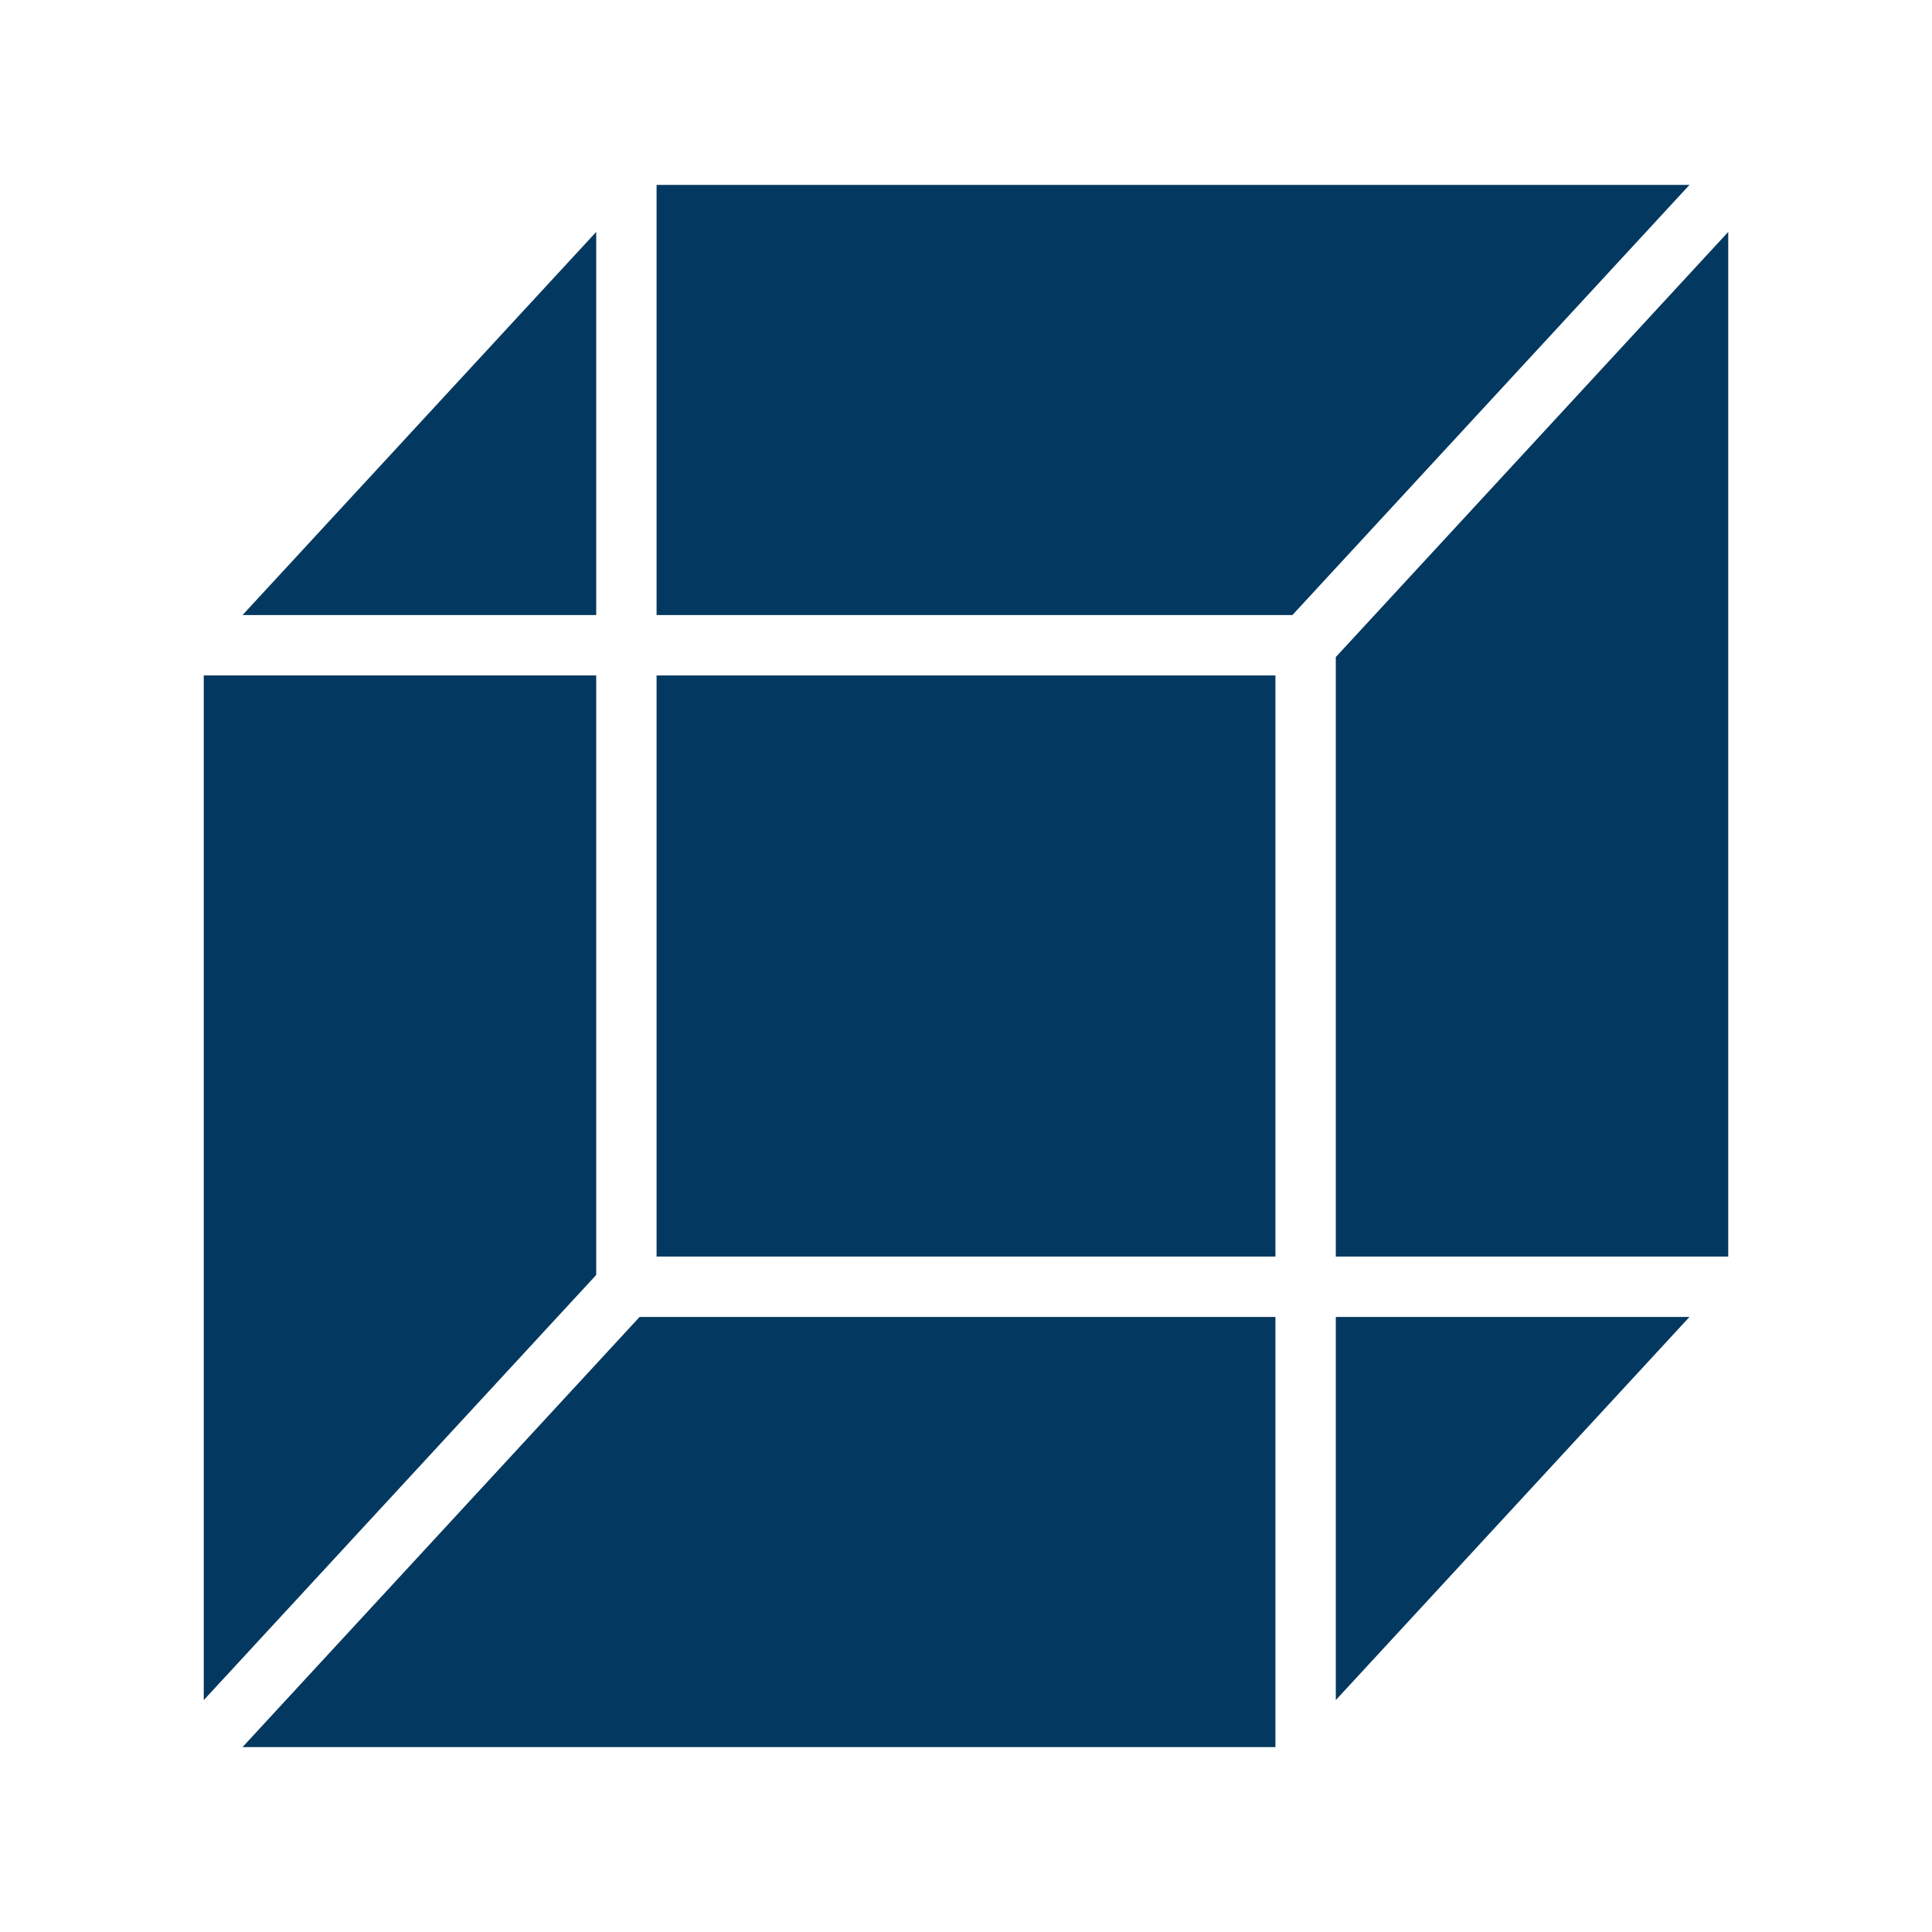 <svg height='100px' width='100px'  fill="#033860" xmlns="http://www.w3.org/2000/svg" data-name="Layer 1" viewBox="0 0 512 512" x="0px" y="0px"><title>Cube</title><g data-name="Group"><rect data-name="Path" x="174" y="179" width="164" height="154"></rect><polygon data-name="Path" points="354 349 354 450.539 447.728 349 354 349"></polygon><polygon data-name="Path" points="158 61.461 64.272 163 158 163 158 61.461"></polygon><polygon data-name="Path" points="338 463 338 349 169.503 349 64.272 463 338 463"></polygon><polygon data-name="Path" points="158 179 54 179 54 450.539 158 337.872 158 179"></polygon><polygon data-name="Path" points="354 333 458 333 458 61.461 354 174.128 354 333"></polygon><polygon data-name="Path" points="447.728 49 174 49 174 163 342.497 163 447.728 49"></polygon></g></svg>
